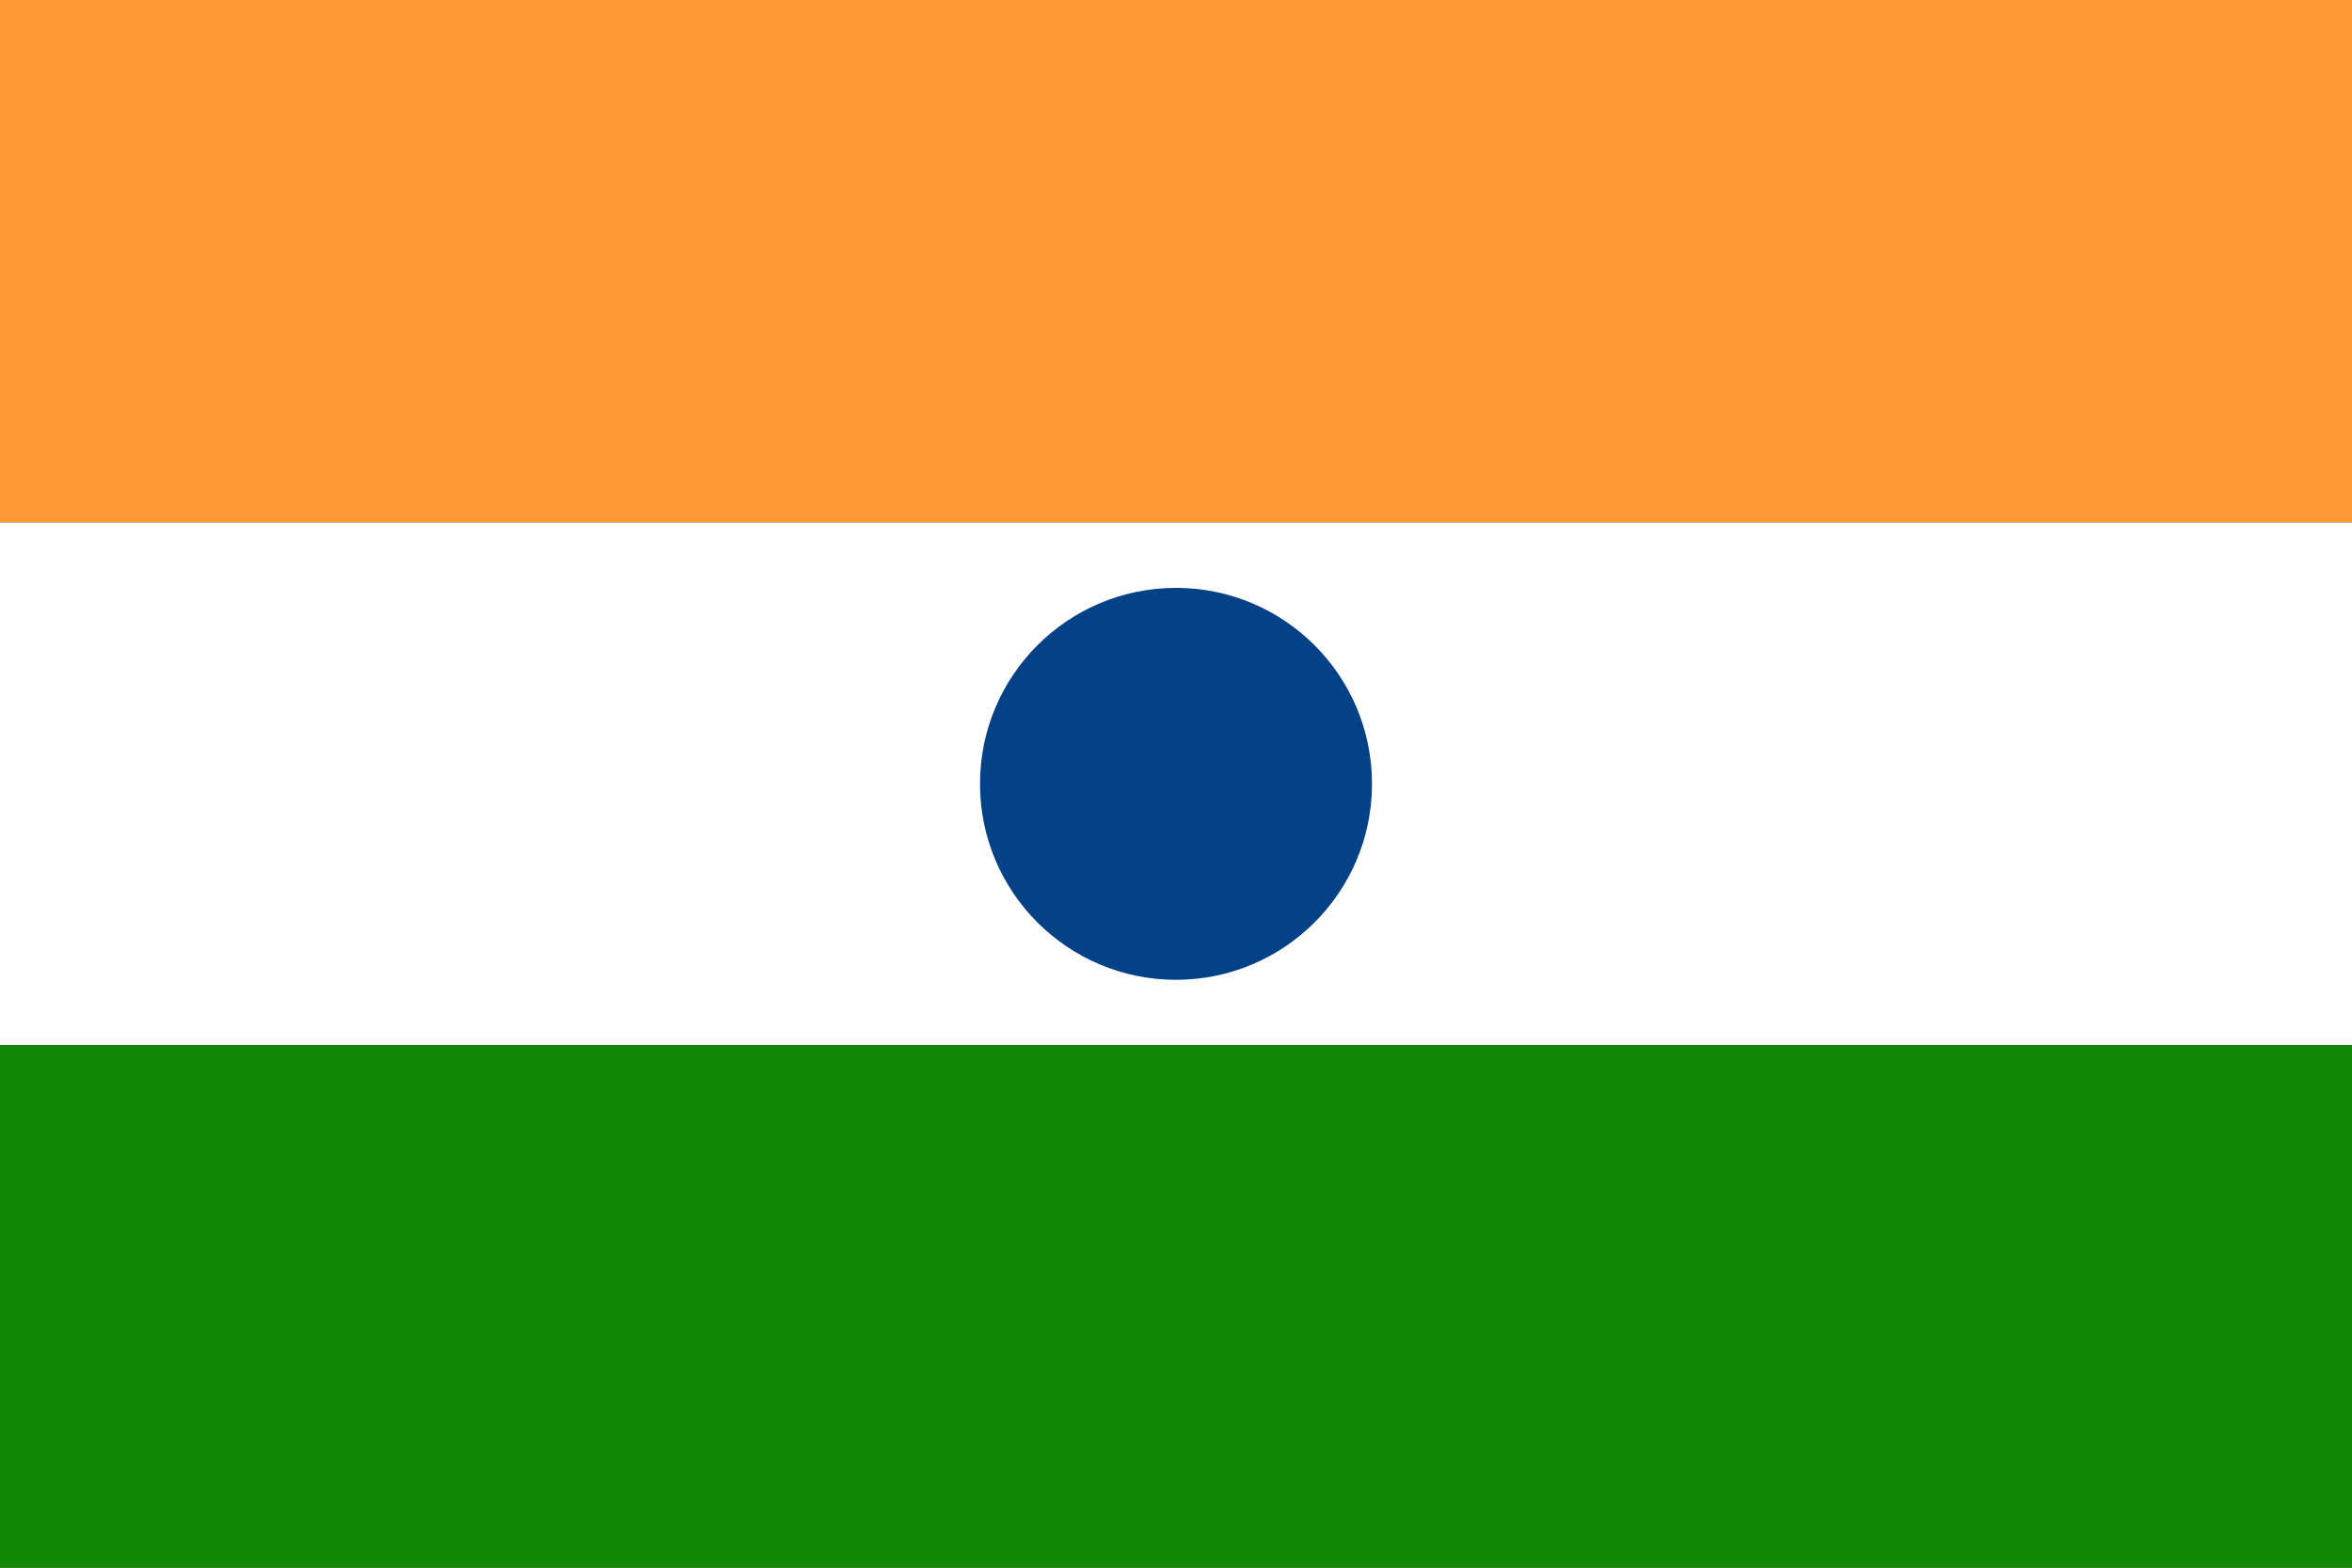 <svg xmlns="http://www.w3.org/2000/svg" width="24" height="16" viewBox="0 0 24 16"><rect x="0" y="0" width="24" height="16" fill="#333333" stroke="none"/><rect x="0" y="0.0" width="24" height="5.333" fill="#ff9933"/><rect x="0" y="5.333" width="24" height="5.333" fill="#ffffff"/><rect x="0" y="10.667" width="24" height="5.333" fill="#128807"/><circle cx="12" cy="8" r="2" fill="#054187"/></svg>